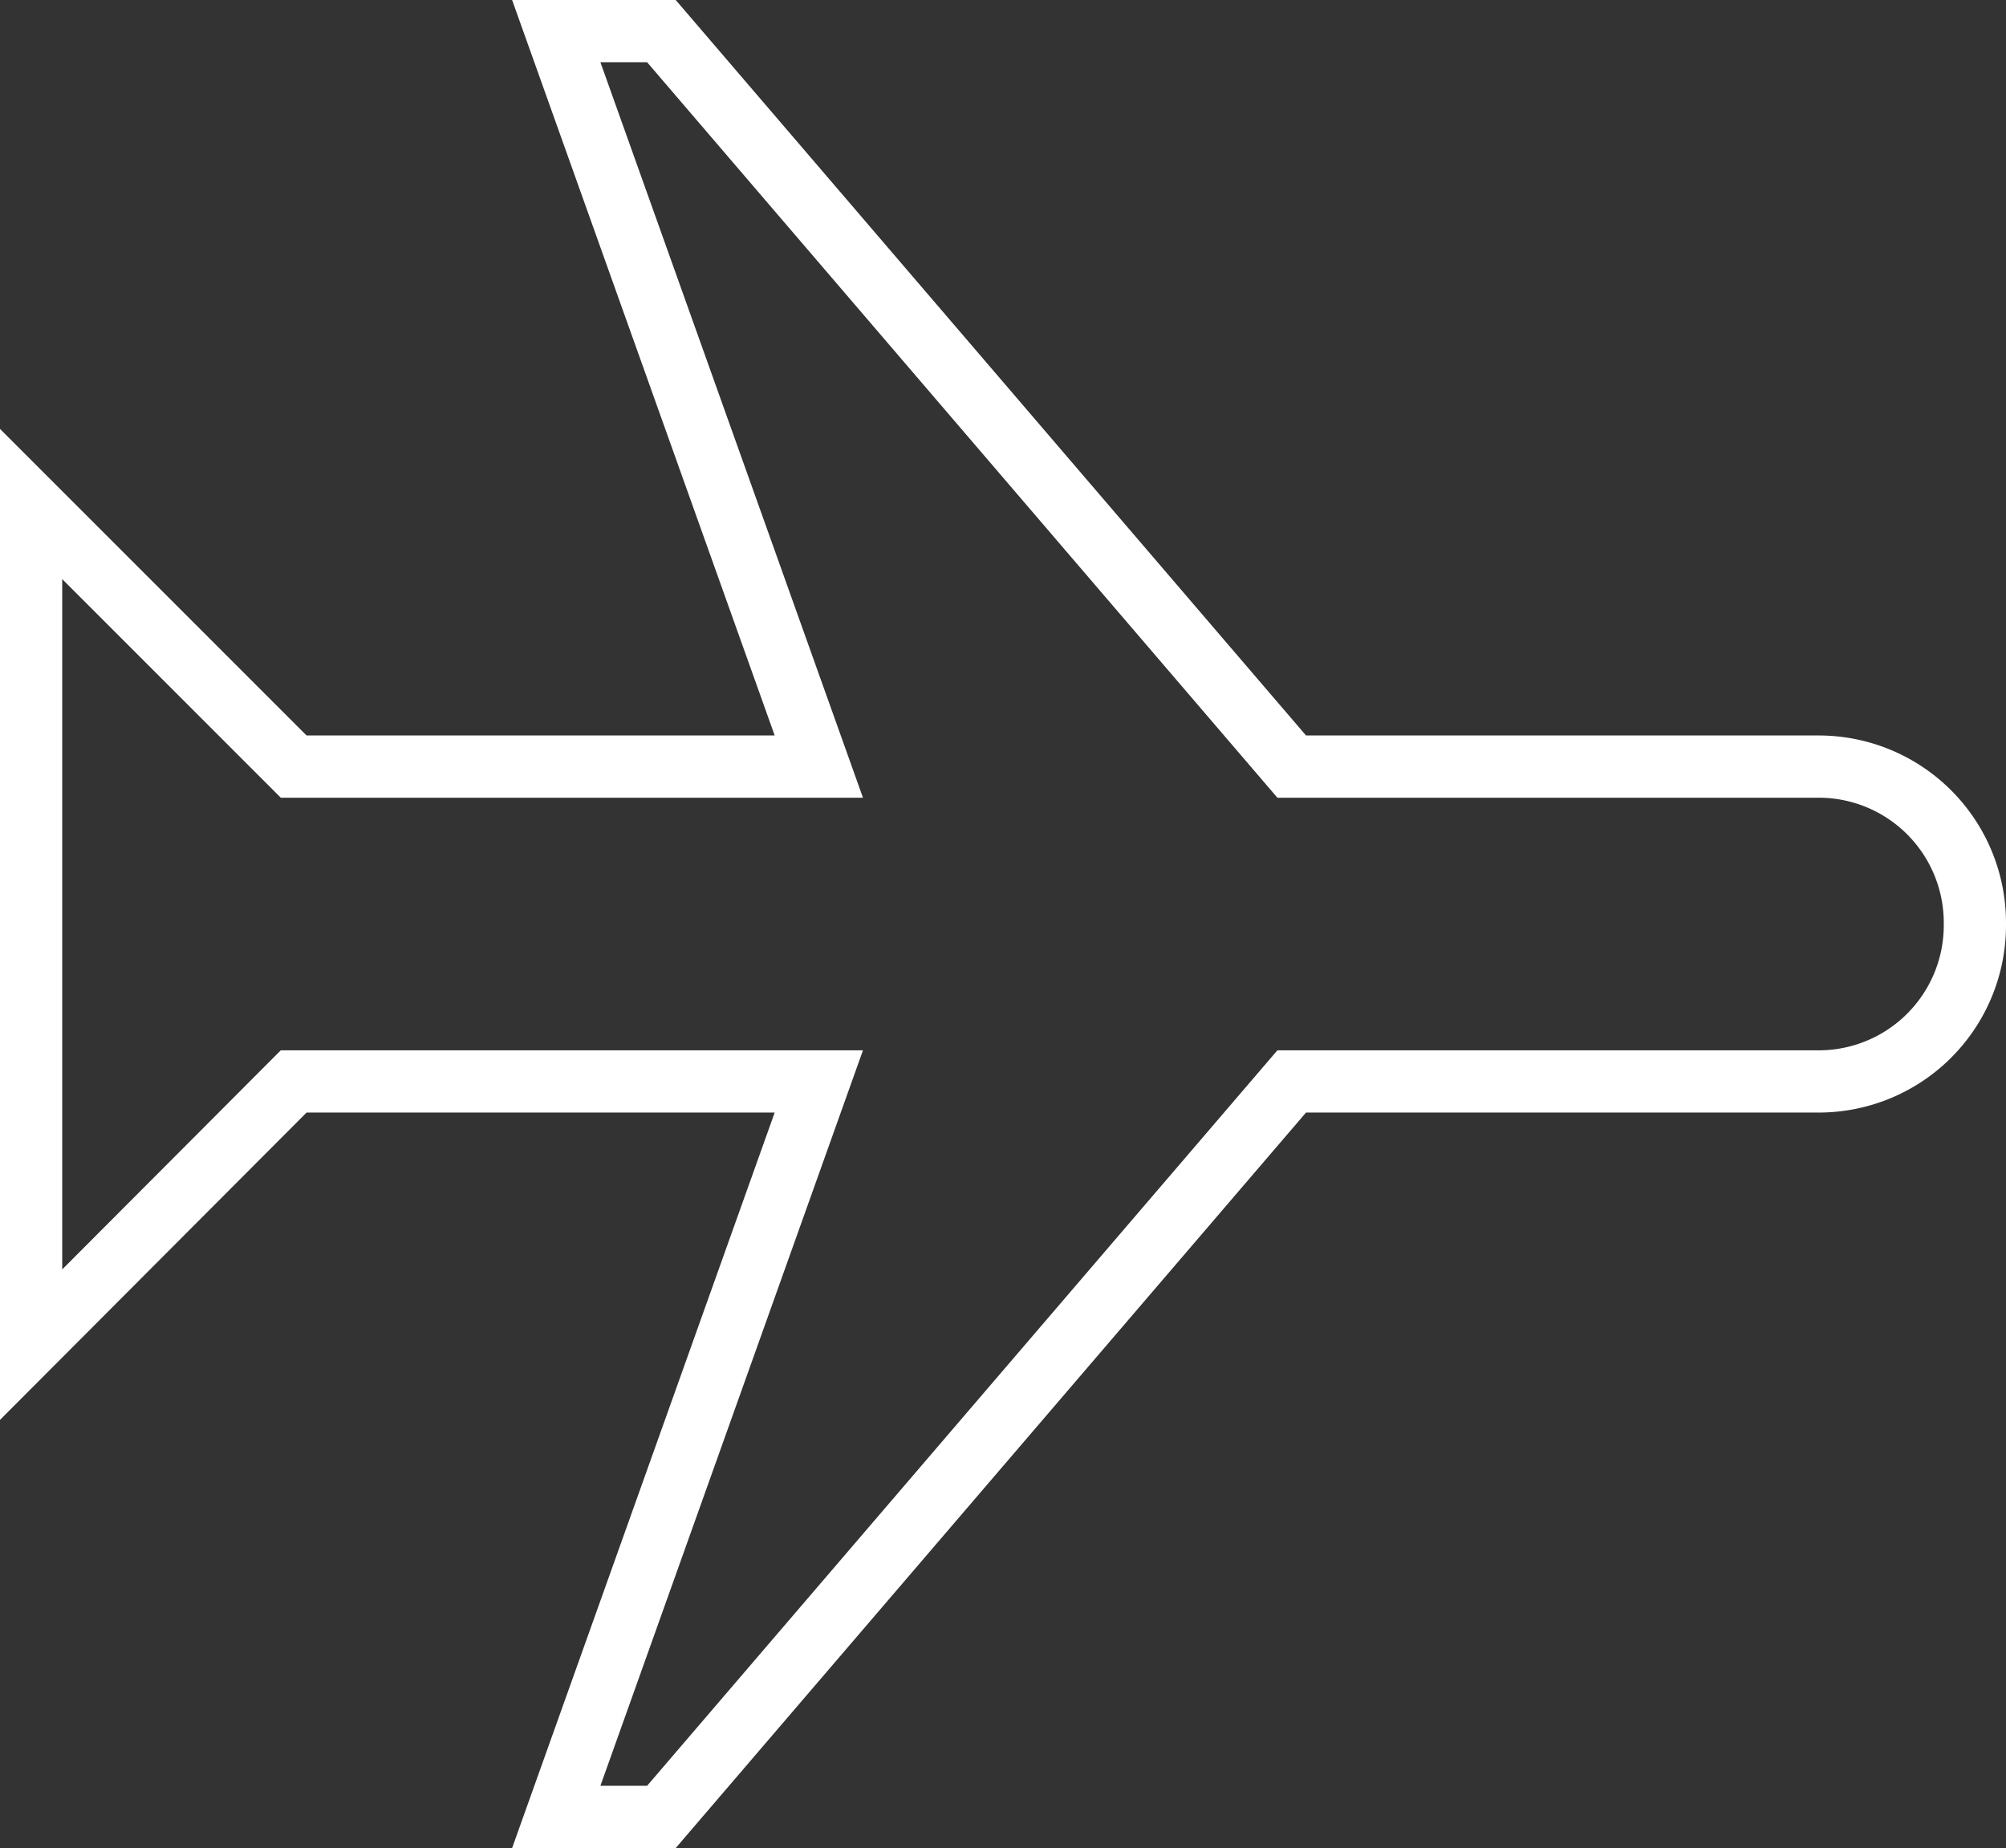 <svg xmlns="http://www.w3.org/2000/svg" viewBox="0 0 32.24 29.7"><rect x="0" y="0" width="32.24" height="29.7" fill="#333333" stroke="none"/><defs><style>.cls-1{fill:none;stroke:#fff;stroke-miterlimit:10;}</style></defs><g id="Layer_2" data-name="Layer 2"><g id="ΦΙΛΤΡΑ"><path class="cls-1" d="M29.23,12.32H20.76L10.63.5H8.94l4.22,11.82H4.72L.5,8.1V21.61l4.22-4.23h8.44L8.94,29.2h1.69L20.76,17.38h8.47a2.51,2.51,0,0,0,2.51-2.5v-.05a2.51,2.51,0,0,0-2.51-2.51"/></g></g></svg>